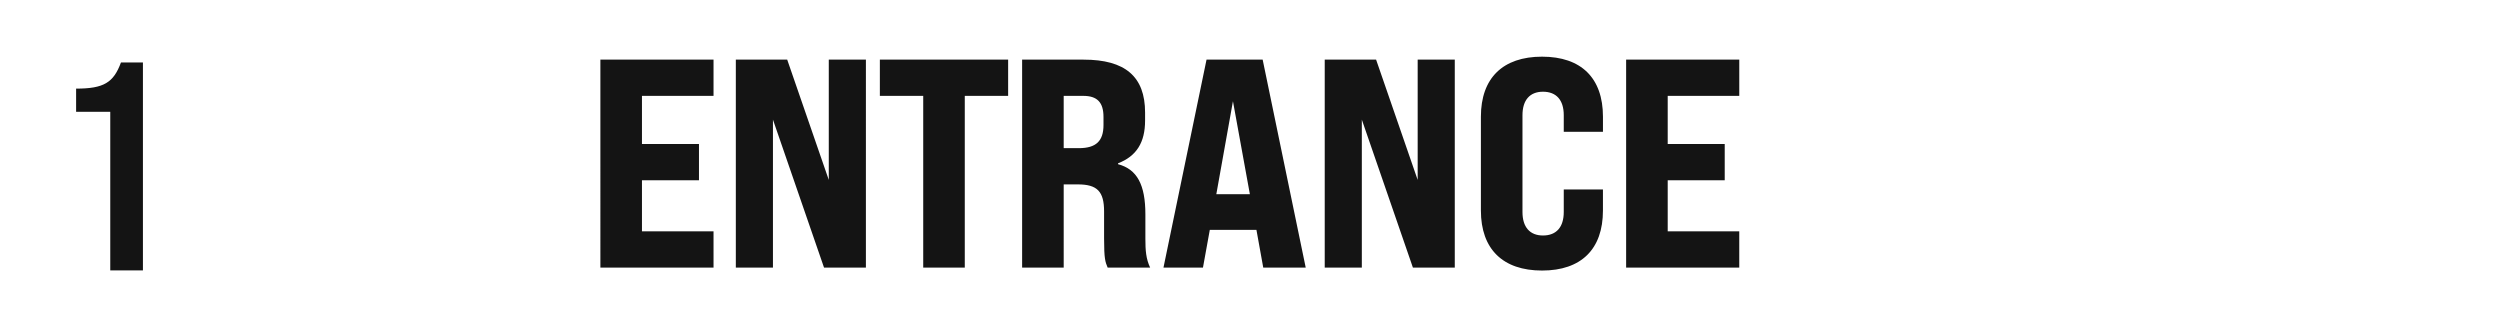 <?xml version="1.0" encoding="iso-8859-1"?>
<!-- Generator: Adobe Illustrator 25.2.3, SVG Export Plug-In . SVG Version: 6.00 Build 0)  -->
<svg version="1.1" id="&#x30EC;&#x30A4;&#x30E4;&#x30FC;_1"
	 xmlns="http://www.w3.org/2000/svg" xmlns:xlink="http://www.w3.org/1999/xlink" x="0px" y="0px" viewBox="0 0 877 114"
	 style="enable-background:new 0 0 877 114;" xml:space="preserve">
<path id="ENTRANCE" style="fill-rule:evenodd;clip-rule:evenodd;fill:#141414;" d="M210.615,93.866h39.692V81.152H225.2V63.228h20
	V50.515h-20V33.633h25.107V20.919h-39.692V93.866z M258.129,93.866h13.022V41.97l17.918,51.9h14.689V20.919h-13.022v42.2
	l-14.585-42.2h-18.022V93.866z M323.86,93.866h14.585V33.633h15.209V20.919h-45v12.714h15.21v60.233H323.86z M358.56,93.866h14.585
	V64.687h5c6.772,0,9.168,2.5,9.168,9.483v9.483c0,7.19,0.417,8.233,1.25,10.212h14.9C402,90.74,401.8,87.822,401.8,83.758v-8.546
	c0-10.421-2.917-15.84-9.585-17.611v-0.313c6.459-2.5,9.48-7.295,9.48-15.006v-2.813c0-12.609-6.979-18.549-21.564-18.549h-21.57
	v72.946H358.56z M373.145,51.974V33.633h6.876c4.9,0,7.084,2.293,7.084,7.4v2.814c0,5.627-2.605,8.128-8.647,8.128L373.145,51.974
	L373.145,51.974z M443.145,93.866h14.9l-15.104-72.947h-19.689l-15.106,72.947H422l2.4-13.235h16.356L443.145,93.866z
	 M426.685,68.126l5.834-32.617l5.938,32.617H426.69H426.685z M464.707,93.866h13.022V41.97l17.918,51.9h14.689V20.919h-13.017v42.2
	l-14.584-42.2h-18.023v72.947H464.707z M540.956,94.908c13.751,0,21.356-7.5,21.356-21.05v-7.4h-13.746v7.92
	c0,5.315-2.605,8.233-7.293,8.233c-4.583,0-7.188-2.918-7.188-8.233V40.406c0-5.315,2.605-8.232,7.188-8.232
	c4.688,0,7.293,2.918,7.293,8.232v5.836h13.751v-5.314c0-13.547-7.605-21.05-21.356-21.05S519.5,27.38,519.5,40.928v32.93
	c0,13.542,7.71,21.05,21.461,21.05H540.956z M570.442,93.866h39.691V81.152h-25.101V63.228h20V50.515h-20V33.633h25.106V20.919
	h-39.691v72.947H570.442z"/>
<path id="_1" style="fill-rule:evenodd;clip-rule:evenodd;fill:#141414;" d="M38.681,94.866H50.14V21.919h-7.709
	c-2.6,7.086-6.042,9.17-15.731,9.17v8.128h11.98L38.681,94.866L38.681,94.866z"/>
</svg>
